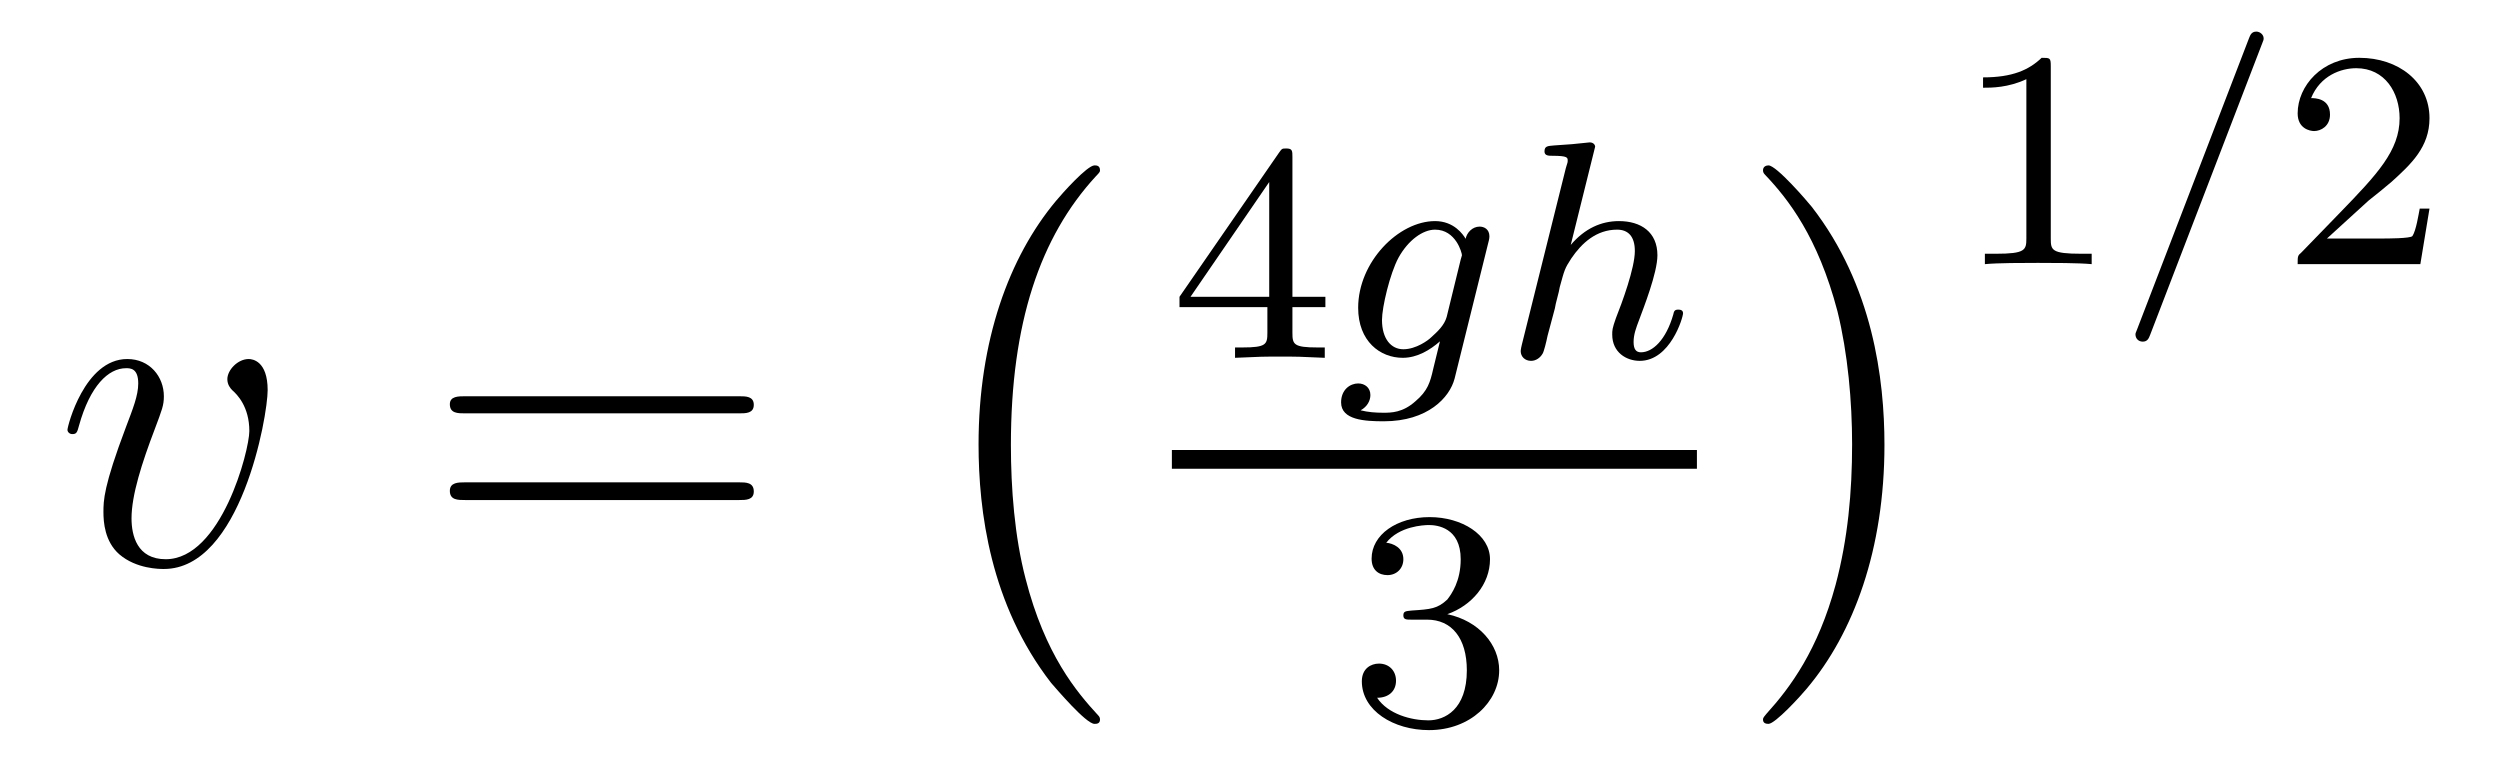 <?xml version='1.0'?>
<!-- This file was generated by dvisvgm 1.9.2 -->
<svg height='20pt' version='1.1' viewBox='0 -20 64 20' width='64pt' xmlns='http://www.w3.org/2000/svg' xmlns:xlink='http://www.w3.org/1999/xlink'>
<g id='page1'>
<g transform='matrix(1 0 0 1 -127 647)'>
<path d='M133.852 -657.012C133.852 -657.762 133.461 -657.809 133.367 -657.809C133.086 -657.809 132.82 -657.527 132.82 -657.293C132.82 -657.152 132.898 -657.059 132.945 -657.012C133.07 -656.902 133.383 -656.59 133.383 -655.965C133.383 -655.465 132.664 -652.684 131.242 -652.684C130.508 -652.684 130.367 -653.293 130.367 -653.73C130.367 -654.324 130.633 -655.152 130.961 -656.012C131.148 -656.512 131.195 -656.621 131.195 -656.856C131.195 -657.355 130.836 -657.809 130.258 -657.809C129.164 -657.809 128.727 -656.09 128.727 -655.996C128.727 -655.949 128.773 -655.887 128.852 -655.887C128.961 -655.887 128.977 -655.934 129.023 -656.106C129.305 -657.121 129.773 -657.574 130.227 -657.574C130.336 -657.574 130.539 -657.574 130.539 -657.184C130.539 -656.871 130.398 -656.527 130.227 -656.074C129.648 -654.543 129.648 -654.184 129.648 -653.887C129.648 -653.637 129.68 -653.137 130.055 -652.809C130.492 -652.434 131.086 -652.434 131.195 -652.434C133.164 -652.434 133.852 -656.34 133.852 -657.012ZM134.035 -652.559' fill-rule='evenodd'/>
<path d='M145.922 -656.418C146.094 -656.418 146.297 -656.418 146.297 -656.637S146.094 -656.856 145.922 -656.856H138.906C138.734 -656.856 138.516 -656.856 138.516 -656.652C138.516 -656.418 138.719 -656.418 138.906 -656.418H145.922ZM145.922 -654.199C146.094 -654.199 146.297 -654.199 146.297 -654.418C146.297 -654.652 146.094 -654.652 145.922 -654.652H138.906C138.734 -654.652 138.516 -654.652 138.516 -654.434C138.516 -654.199 138.719 -654.199 138.906 -654.199H145.922ZM146.992 -652.559' fill-rule='evenodd'/>
<path d='M155.16 -648.578C155.16 -648.625 155.145 -648.656 155.113 -648.687C154.566 -649.281 153.754 -650.234 153.254 -652.188C152.973 -653.266 152.879 -654.5 152.879 -655.609C152.879 -658.734 153.629 -660.937 155.051 -662.484C155.16 -662.594 155.16 -662.609 155.16 -662.641C155.16 -662.766 155.066 -662.766 155.019 -662.766C154.832 -662.766 154.191 -662.047 154.035 -661.859C152.832 -660.422 152.051 -658.281 152.051 -655.625C152.051 -653.922 152.348 -651.531 153.91 -649.516C154.035 -649.375 154.801 -648.469 155.019 -648.469C155.066 -648.469 155.16 -648.469 155.16 -648.578ZM155.758 -662.281' fill-rule='evenodd'/>
<path d='M160.086 -662.98C160.086 -663.137 160.086 -663.199 159.93 -663.199C159.82 -663.199 159.82 -663.199 159.742 -663.09L157.195 -659.402V-659.137H159.445V-658.48C159.445 -658.184 159.414 -658.105 158.805 -658.105H158.617V-657.84C159.305 -657.871 159.32 -657.871 159.773 -657.871C160.227 -657.871 160.242 -657.871 160.914 -657.84V-658.105H160.727C160.117 -658.105 160.086 -658.184 160.086 -658.48V-659.137H160.93V-659.402H160.086V-662.98ZM159.492 -662.34V-659.402H157.477L159.492 -662.34ZM161.16 -657.84' fill-rule='evenodd'/>
<path d='M165.098 -660.777C165.129 -660.887 165.129 -660.934 165.129 -660.949C165.129 -661.137 164.988 -661.199 164.879 -661.199C164.691 -661.199 164.551 -661.043 164.52 -660.887C164.457 -660.996 164.223 -661.34 163.738 -661.34C162.801 -661.34 161.769 -660.293 161.769 -659.121C161.769 -658.262 162.332 -657.84 162.91 -657.84C163.285 -657.84 163.613 -658.043 163.863 -658.262L163.691 -657.559C163.613 -657.215 163.551 -656.996 163.238 -656.73C162.91 -656.434 162.613 -656.434 162.41 -656.434S162.02 -656.449 161.832 -656.496C162.004 -656.59 162.082 -656.746 162.082 -656.887C162.082 -657.074 161.941 -657.184 161.769 -657.184C161.566 -657.184 161.332 -657.027 161.332 -656.699C161.332 -656.246 161.941 -656.215 162.426 -656.215C163.551 -656.215 164.113 -656.824 164.238 -657.309L165.098 -660.777ZM164.035 -658.887C163.973 -658.668 163.801 -658.512 163.629 -658.356C163.566 -658.293 163.254 -658.059 162.926 -658.059C162.613 -658.059 162.379 -658.324 162.379 -658.809C162.379 -659.137 162.582 -659.996 162.801 -660.402C163.051 -660.855 163.426 -661.121 163.738 -661.121C164.27 -661.121 164.426 -660.527 164.426 -660.465L164.394 -660.355L164.035 -658.887ZM165.238 -657.84' fill-rule='evenodd'/>
<path d='M167.805 -663.121C167.805 -663.137 167.836 -663.231 167.836 -663.246C167.836 -663.277 167.805 -663.355 167.695 -663.355C167.664 -663.355 167.43 -663.324 167.242 -663.309L166.789 -663.277C166.617 -663.262 166.539 -663.262 166.539 -663.121C166.539 -663.012 166.648 -663.012 166.742 -663.012C167.133 -663.012 167.133 -662.965 167.133 -662.887C167.133 -662.856 167.133 -662.84 167.086 -662.699L165.961 -658.184C165.93 -658.059 165.93 -658.012 165.93 -658.012C165.93 -657.871 166.039 -657.762 166.195 -657.762C166.32 -657.762 166.43 -657.84 166.492 -657.949C166.523 -657.996 166.586 -658.246 166.617 -658.402L166.805 -659.106C166.82 -659.23 166.914 -659.527 166.93 -659.652C167.055 -660.105 167.055 -660.121 167.227 -660.387C167.492 -660.777 167.867 -661.121 168.398 -661.121C168.68 -661.121 168.852 -660.949 168.852 -660.574C168.852 -660.137 168.523 -659.246 168.367 -658.855C168.273 -658.59 168.273 -658.543 168.273 -658.434C168.273 -657.981 168.633 -657.762 168.977 -657.762C169.758 -657.762 170.086 -658.871 170.086 -658.98C170.086 -659.059 170.023 -659.074 169.961 -659.074C169.867 -659.074 169.852 -659.027 169.836 -658.949C169.648 -658.293 169.305 -657.981 169.008 -657.981C168.883 -657.981 168.82 -658.059 168.82 -658.246C168.82 -658.434 168.883 -658.605 168.961 -658.809C169.07 -659.106 169.43 -660.012 169.43 -660.465C169.43 -661.059 169.008 -661.34 168.445 -661.34C167.992 -661.34 167.57 -661.152 167.211 -660.73L167.805 -663.121ZM170.394 -657.84' fill-rule='evenodd'/>
<path d='M157 -655H170.441V-655.48H157'/>
<path d='M163.535 -651.137C164.16 -651.137 164.551 -650.668 164.551 -649.84C164.551 -648.84 163.988 -648.559 163.566 -648.559C163.129 -648.559 162.535 -648.715 162.254 -649.137C162.551 -649.137 162.738 -649.309 162.738 -649.574C162.738 -649.824 162.566 -650.012 162.301 -650.012C162.098 -650.012 161.863 -649.887 161.863 -649.559C161.863 -648.809 162.676 -648.309 163.582 -648.309C164.645 -648.309 165.379 -649.043 165.379 -649.84C165.379 -650.496 164.863 -651.105 164.051 -651.277C164.676 -651.496 165.144 -652.043 165.144 -652.684C165.144 -653.309 164.426 -653.762 163.598 -653.762C162.754 -653.762 162.113 -653.309 162.113 -652.699C162.113 -652.402 162.301 -652.277 162.519 -652.277C162.754 -652.277 162.926 -652.449 162.926 -652.684C162.926 -652.98 162.66 -653.09 162.488 -653.106C162.816 -653.527 163.441 -653.559 163.582 -653.559C163.785 -653.559 164.394 -653.496 164.394 -652.684C164.394 -652.121 164.16 -651.793 164.051 -651.652C163.801 -651.418 163.629 -651.402 163.145 -651.371C162.988 -651.355 162.926 -651.355 162.926 -651.246C162.926 -651.137 163.004 -651.137 163.129 -651.137H163.535ZM165.719 -648.48' fill-rule='evenodd'/>
<path d='M175.242 -655.609C175.242 -657.297 174.945 -659.688 173.383 -661.703C173.258 -661.859 172.477 -662.766 172.273 -662.766C172.211 -662.766 172.133 -662.734 172.133 -662.641C172.133 -662.594 172.148 -662.562 172.195 -662.516C172.773 -661.906 173.539 -660.937 174.039 -659.031C174.305 -657.953 174.414 -656.719 174.414 -655.625C174.414 -654.406 174.305 -653.203 173.992 -652.031C173.539 -650.359 172.836 -649.406 172.227 -648.734C172.133 -648.625 172.133 -648.609 172.133 -648.578C172.133 -648.484 172.211 -648.469 172.273 -648.469C172.445 -648.469 173.102 -649.188 173.242 -649.359C174.461 -650.797 175.242 -652.953 175.242 -655.609ZM177.121 -662.281' fill-rule='evenodd'/>
<path d='M179.5 -665.301C179.5 -665.52 179.484 -665.52 179.266 -665.52C178.938 -665.207 178.516 -665.019 177.766 -665.019V-664.754C177.984 -664.754 178.406 -664.754 178.875 -664.973V-660.894C178.875 -660.598 178.844 -660.504 178.094 -660.504H177.813V-660.238C178.141 -660.27 178.812 -660.27 179.172 -660.27S180.219 -660.27 180.547 -660.238V-660.504H180.281C179.516 -660.504 179.5 -660.598 179.5 -660.894V-665.301ZM181.199 -660.238' fill-rule='evenodd'/>
<path d='M184.902 -665.863C184.949 -665.973 184.949 -665.988 184.949 -666.02C184.949 -666.113 184.855 -666.191 184.762 -666.191C184.637 -666.191 184.605 -666.098 184.574 -666.02L181.715 -658.582C181.668 -658.473 181.668 -658.457 181.668 -658.441C181.668 -658.332 181.746 -658.254 181.855 -658.254C181.98 -658.254 182.012 -658.348 182.043 -658.426L184.902 -665.863ZM185.398 -660.238' fill-rule='evenodd'/>
<path d='M187.633 -661.863C187.773 -661.973 188.102 -662.238 188.227 -662.348C188.727 -662.801 189.195 -663.238 189.195 -663.973C189.195 -664.91 188.398 -665.52 187.398 -665.52C186.445 -665.52 185.82 -664.801 185.82 -664.098C185.82 -663.707 186.133 -663.645 186.242 -663.645C186.414 -663.645 186.648 -663.77 186.648 -664.066C186.648 -664.488 186.258 -664.488 186.164 -664.488C186.398 -665.066 186.93 -665.254 187.32 -665.254C188.055 -665.254 188.43 -664.629 188.43 -663.973C188.43 -663.144 187.852 -662.535 186.914 -661.566L185.914 -660.535C185.82 -660.457 185.82 -660.441 185.82 -660.238H188.961L189.195 -661.66H188.945C188.914 -661.504 188.852 -661.098 188.758 -660.957C188.711 -660.894 188.102 -660.894 187.977 -660.894H186.57L187.633 -661.863ZM189.598 -660.238' fill-rule='evenodd'/>
</g>
</g>
</svg>
